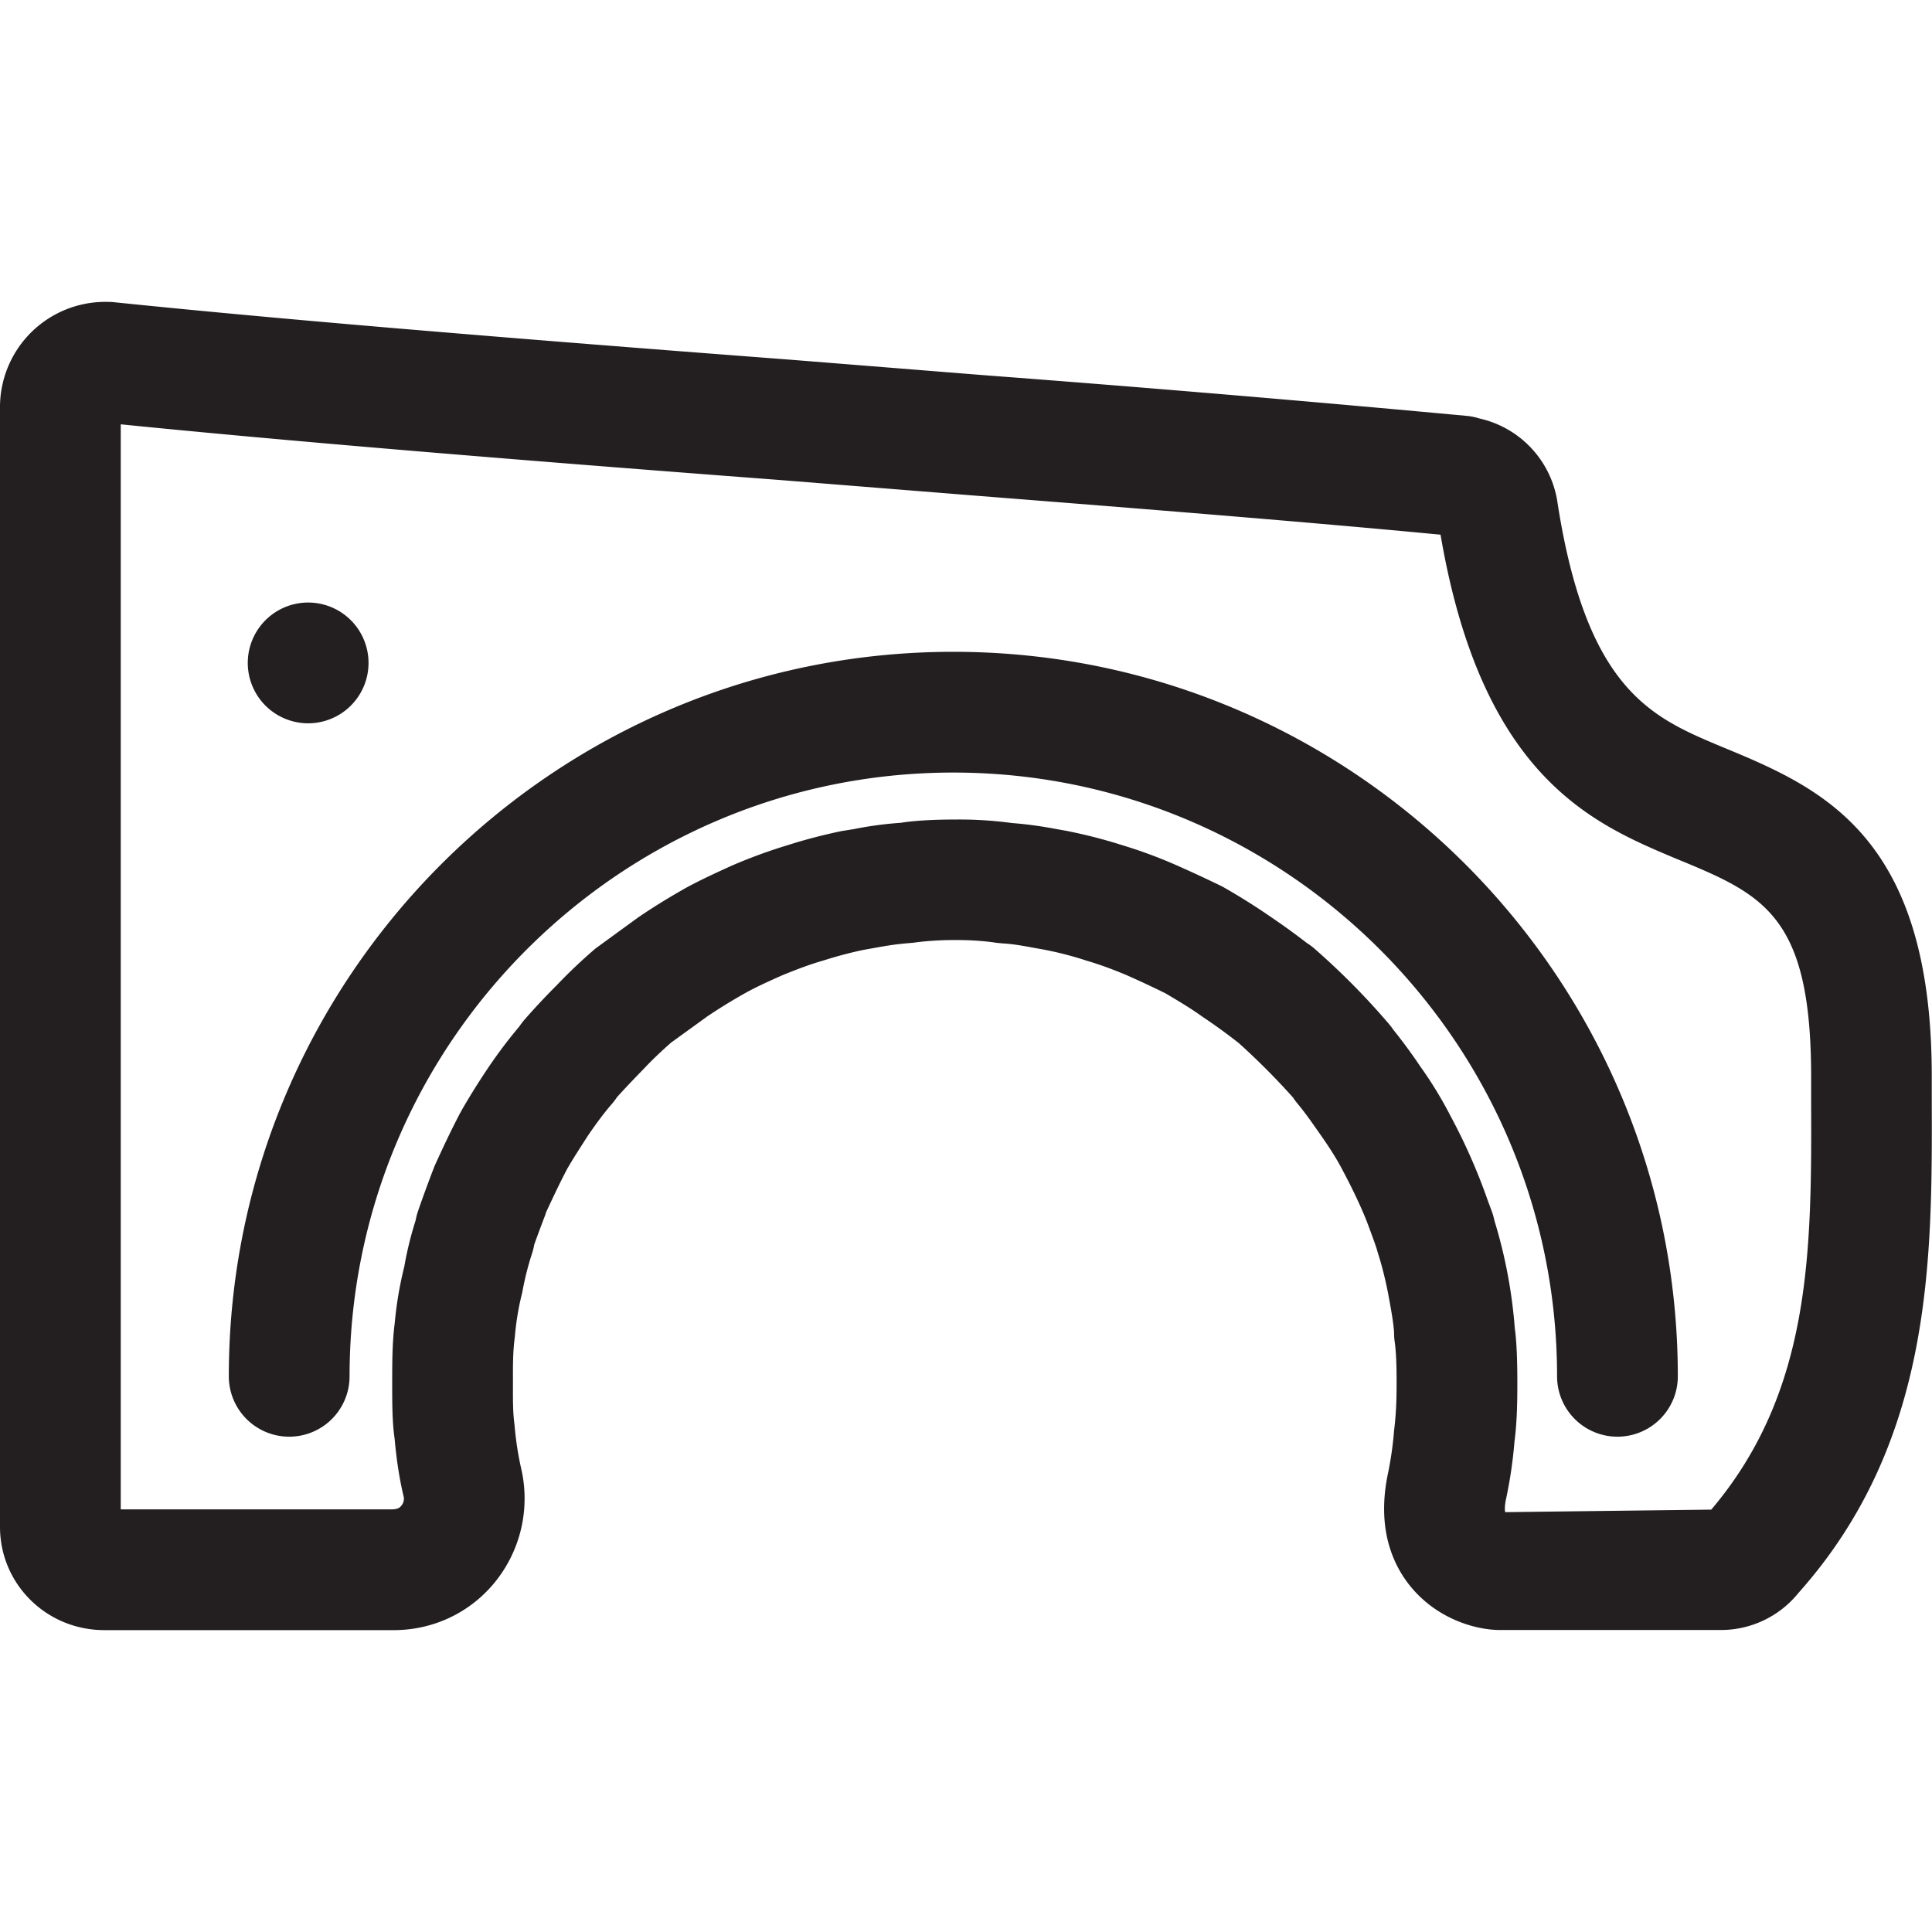 <svg xmlns="http://www.w3.org/2000/svg" xmlns:xlink="http://www.w3.org/1999/xlink" class="icon" viewBox="0 0 1024 1024" width="200" height="200"><path d="M911.872 395.52c-36.352-15.296-70.784-29.76-86.272-128.512a53.632 53.632 0 0 0-41.664-45.248 29.952 29.952 0 0 0-6.656-1.344 14935.424 14935.424 0 0 0-255.04-21.504l-104.064-8.32c-162.688-12.352-276.48-22.016-358.208-30.464C58.88 160 56.448 160 55.424 160A55.808 55.808 0 0 0 0 214.976v594.304c0 30.208 24.512 54.72 55.36 54.72h153.408c20.736 0 40.256-9.152 53.44-25.28a70.4 70.4 0 0 0 14.272-59.264 168.96 168.96 0 0 1-3.776-24.384c-0.96-6.656-0.832-13.888-0.832-22.144 0-8.384-0.128-16.128 1.024-24.512a142.08 142.08 0 0 1 3.904-23.36 155.52 155.52 0 0 1 5.248-20.864 28.672 28.672 0 0 0 1.088-4.48c1.92-5.376 4.032-11.008 5.952-16l0.32-1.152c3.072-6.528 6.592-14.208 11.072-22.784 3.456-6.016 7.232-11.776 11.008-17.664 4.096-6.016 8.448-12.032 13.12-17.344a43.2 43.2 0 0 0 2.432-3.264c4.032-4.48 8.768-9.472 14.144-14.976 5.504-5.888 11.136-10.944 14.464-13.888l19.456-14.08c6.784-4.544 13.312-8.512 19.456-11.968s12.864-6.464 20.032-9.664c6.464-2.624 13.824-5.568 22.144-7.936 7.168-2.304 14.656-4.224 20.8-5.504l6.4-1.152c5.376-0.96 10.944-1.984 19.84-2.624 13.696-1.984 31.872-1.984 44.352 0l3.392 0.32c5.76 0.32 11.008 1.344 16.32 2.304l5.696 1.024c7.232 1.408 14.656 3.264 22.4 5.824 7.872 2.304 14.976 5.056 20.928 7.552 7.232 3.2 14.528 6.592 21.184 9.92 5.824 3.52 12.224 7.168 19.264 12.224a300.288 300.288 0 0 1 19.392 14.08 380.992 380.992 0 0 1 28.672 28.8c0.64 1.024 1.28 1.856 1.984 2.752 4.544 5.376 8.64 11.392 13.184 17.856 4.16 6.016 7.936 11.776 11.328 18.368 3.84 7.232 7.232 14.144 10.368 21.376 2.112 4.736 4.032 10.24 6.016 15.616l1.344 3.904 0.512 1.856c2.304 7.104 4.096 14.4 5.504 21.504 1.344 7.232 2.88 15.232 3.264 21.12 0 1.472 0.064 3.008 0.256 4.48 0.96 6.4 1.088 14.528 1.088 22.4 0 8.384-0.192 15.872-1.344 25.344a184.32 184.32 0 0 1-3.072 21.888c-6.528 30.016 2.688 49.344 11.584 60.352 13.952 17.28 34.368 23.36 47.68 23.36h116.608a52.8 52.8 0 0 0 41.536-19.648c71.232-79.872 70.912-176.256 70.656-261.248v-12.48c0.064-128.768-59.264-153.28-112-175.04z m48.064 187.712c0.256 79.104 0.448 153.984-52.928 216.896l-109.184 1.344c-0.064 0-0.704-2.112 0.576-7.744a238.72 238.72 0 0 0 4.288-29.504c1.28-9.728 1.536-19.904 1.536-31.232 0-13.632-0.512-23.232-1.344-28.864a262.528 262.528 0 0 0-10.816-57.216 34.816 34.816 0 0 0-1.28-4.608l-2.304-6.208a309.056 309.056 0 0 0-19.712-44.672 208.576 208.576 0 0 0-15.936-26.112 282.56 282.56 0 0 0-14.592-19.84c-0.512-0.896-1.216-1.664-1.856-2.496a385.408 385.408 0 0 0-40-40.448 31.616 31.616 0 0 0-3.776-2.752 365.44 365.44 0 0 0-19.008-13.76 341.824 341.824 0 0 0-25.856-16.192 713.664 713.664 0 0 0-25.728-11.904A254.464 254.464 0 0 0 594.944 448a272 272 0 0 0-29.952-7.68l-5.76-1.024a209.408 209.408 0 0 0-22.848-3.072 209.344 209.344 0 0 0-30.464-1.856c-12.032 0-22.4 0.704-28.416 1.728a191.872 191.872 0 0 0-24.832 3.328l-6.784 1.088c-9.408 1.984-19.136 4.48-27.712 7.232a278.4 278.4 0 0 0-30.912 11.328c-7.68 3.52-15.872 7.232-23.936 11.648-8 4.544-16 9.344-25.024 15.488l-22.592 16.448a275.584 275.584 0 0 0-20.672 19.584 359.04 359.04 0 0 0-17.344 18.56 50.24 50.24 0 0 0-2.56 3.392 259.712 259.712 0 0 0-17.344 23.168 383.36 383.36 0 0 0-12.864 20.672c-0.192 0.448-1.536 2.688-1.728 3.2-4.48 8.64-8.384 16.896-12.8 26.624l-1.28 3.264c-2.496 6.656-5.312 14.144-7.744 21.376a33.216 33.216 0 0 0-1.088 4.352 185.92 185.92 0 0 0-6.016 24.512 196.864 196.864 0 0 0-5.056 29.888c-1.344 10.368-1.344 21.248-1.344 31.744 0 10.752 0 20.864 1.28 29.504 1.024 11.648 2.688 22.016 4.8 30.72a5.568 5.568 0 0 1-1.28 4.864c-0.96 1.28-2.304 1.92-5.44 1.92H64V224.896c81.408 8.192 192.896 17.664 349.184 29.504l104 8.32c89.344 7.04 173.824 13.76 246.336 20.672 21.888 128.384 80.576 153.088 124.352 171.52 46.528 19.136 72.064 29.696 72.064 115.648v12.672z" fill="#231F20"></path><path d="M163.328 351.36m-32 0a32 32 0 1 0 64 0 32 32 0 1 0-64 0Z" fill="#231F20"></path><path d="M505.28 345.472c-211.776 0-384 172.224-384 384a32 32 0 0 0 64 0c0-176.448 143.552-320 320-320 176.384 0 320 143.552 320 320a32 32 0 0 0 64 0c0-211.776-172.288-384-384-384z" fill="#231F20"></path></svg>